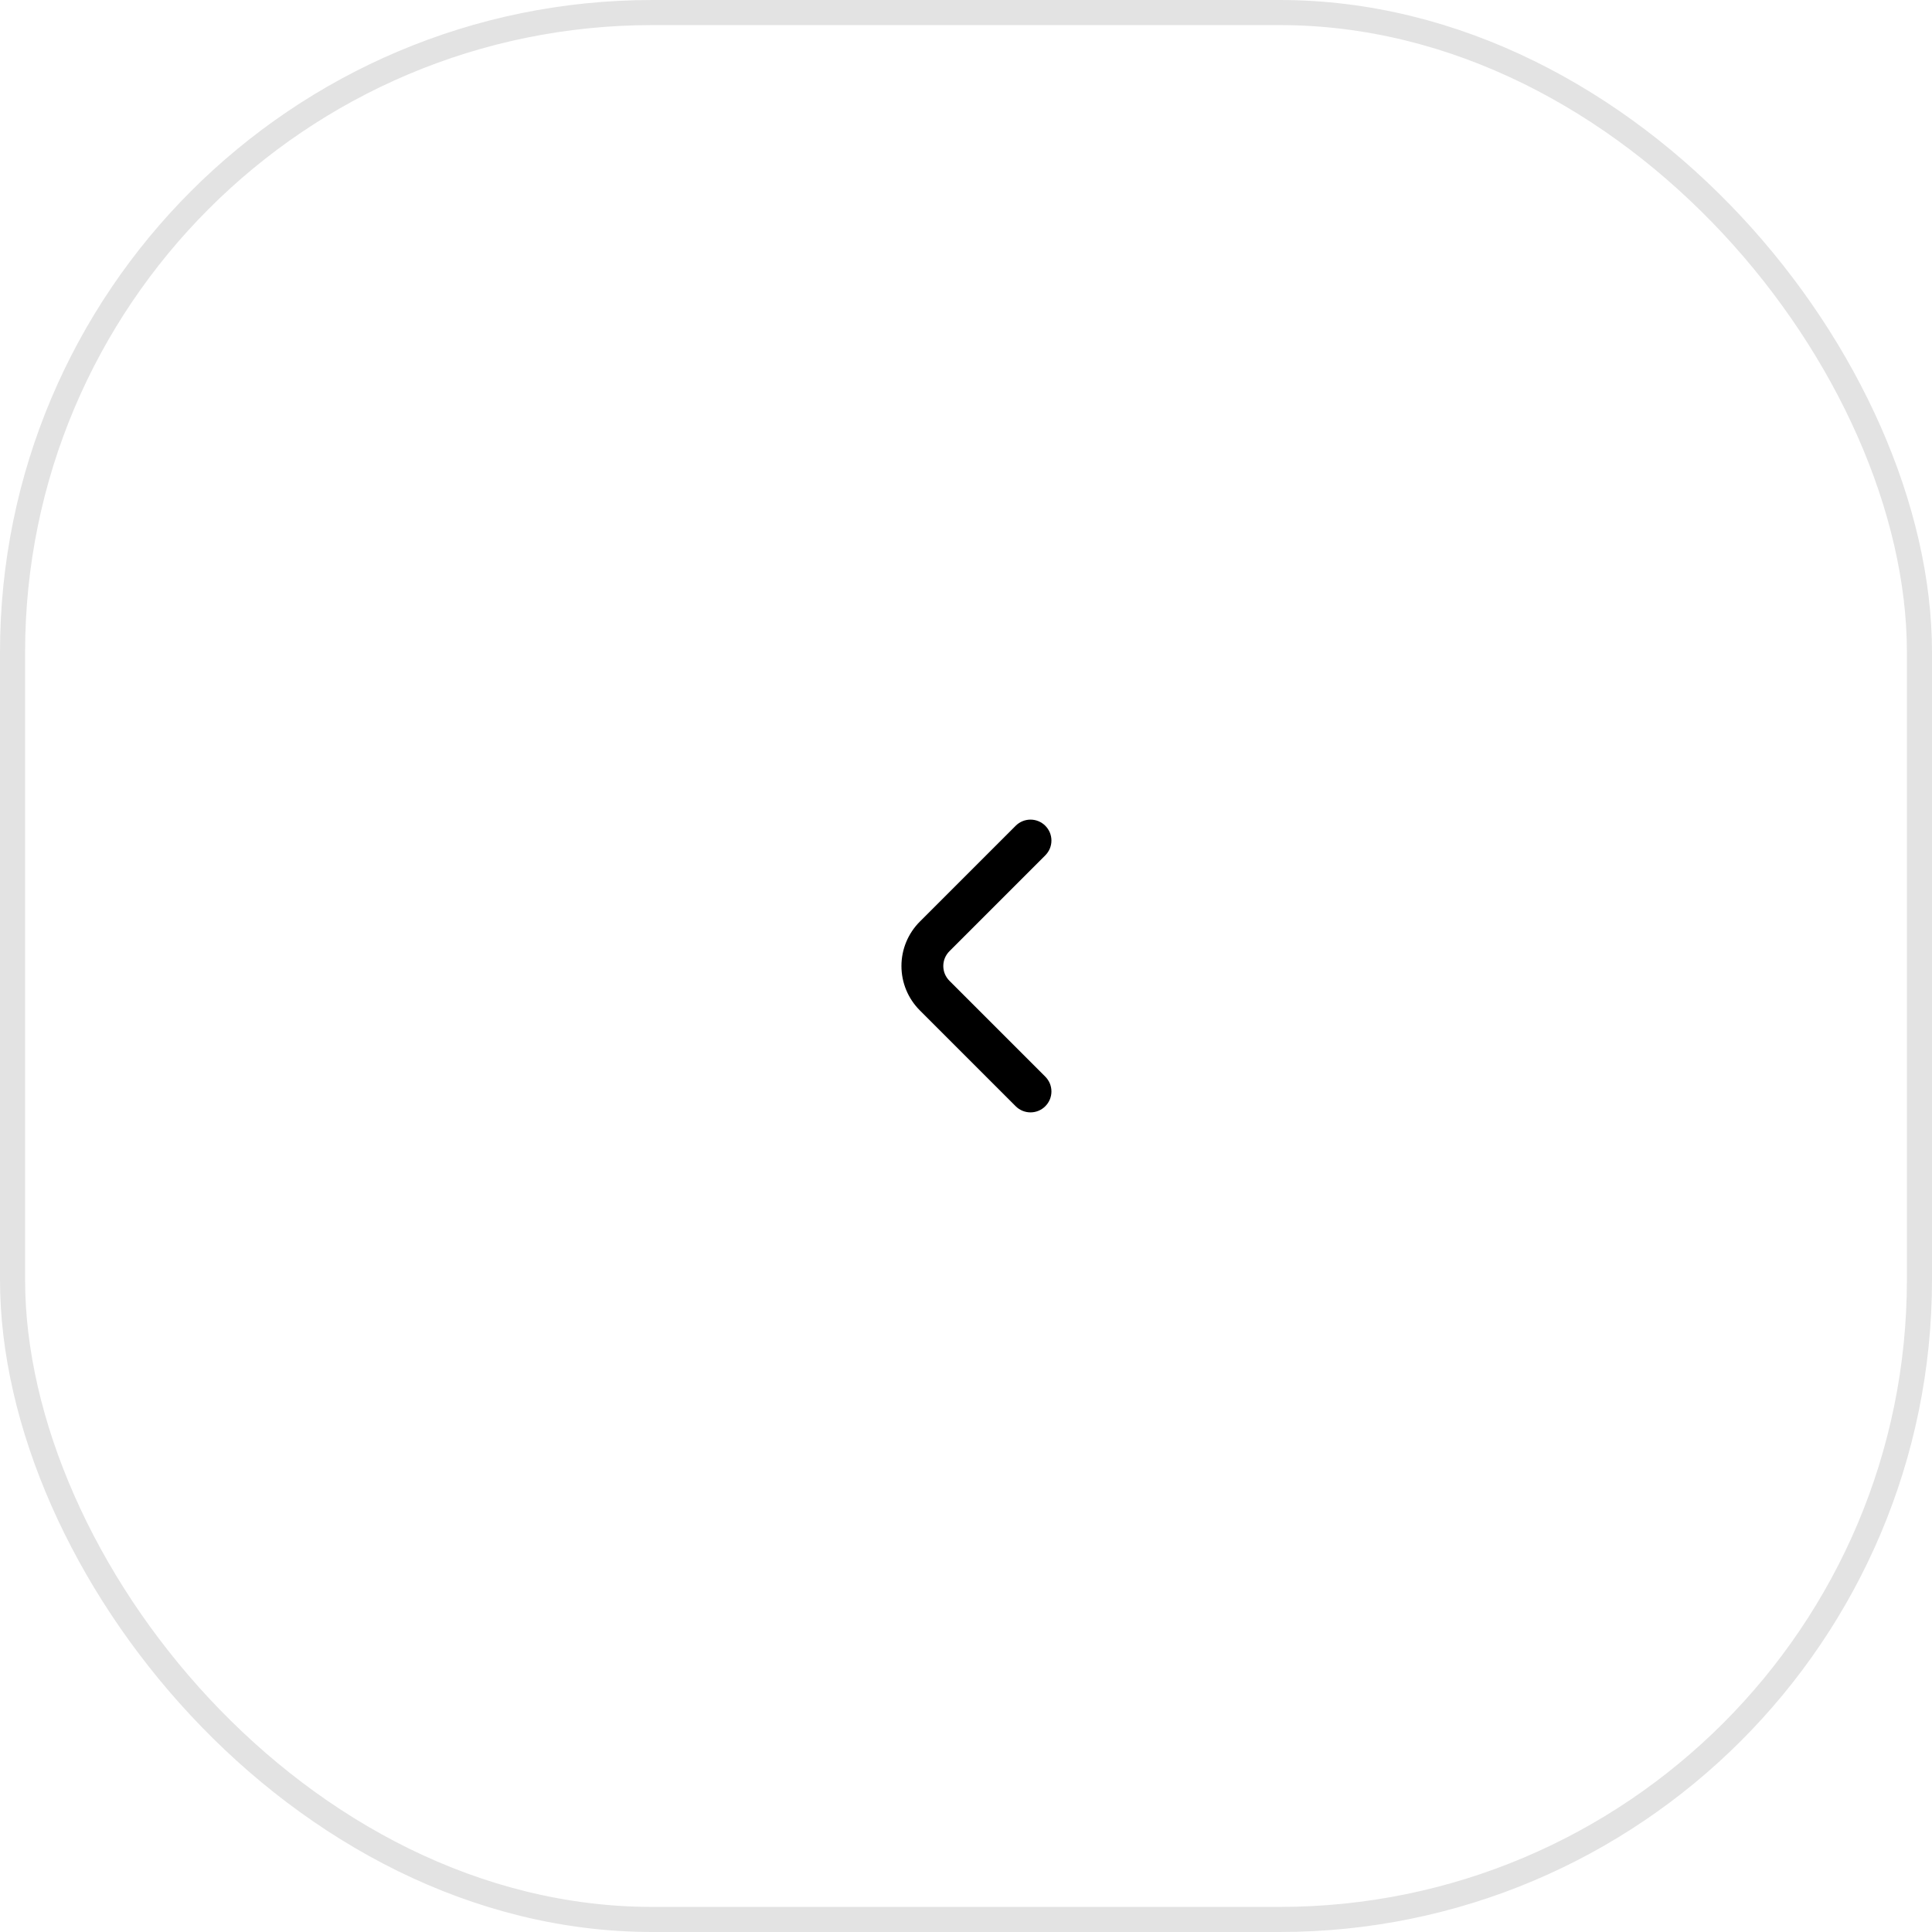 <?xml version="1.0" encoding="UTF-8"?> <svg xmlns="http://www.w3.org/2000/svg" width="77" height="77" viewBox="0 0 77 77" fill="none"><rect x="76.5" y="76.5" width="76" height="76" rx="25.5" transform="rotate(180 76.5 76.5)" stroke="#E3E3E3"></rect><path d="M41.658 44.092C41.736 44.014 41.798 43.922 41.841 43.821C41.883 43.719 41.905 43.61 41.905 43.5C41.905 43.39 41.883 43.281 41.841 43.179C41.798 43.078 41.736 42.986 41.658 42.908L37.842 39.092C37.764 39.014 37.702 38.922 37.659 38.821C37.617 38.719 37.595 38.61 37.595 38.5C37.595 38.39 37.617 38.281 37.659 38.179C37.702 38.078 37.764 37.986 37.842 37.908L41.658 34.092C41.736 34.014 41.798 33.922 41.841 33.821C41.883 33.719 41.905 33.61 41.905 33.5C41.905 33.39 41.883 33.281 41.841 33.179C41.798 33.078 41.736 32.986 41.658 32.908C41.502 32.753 41.291 32.666 41.071 32.666C40.851 32.666 40.639 32.753 40.483 32.908L36.658 36.733C36.19 37.202 35.927 37.837 35.927 38.5C35.927 39.163 36.19 39.798 36.658 40.267L40.483 44.092C40.639 44.247 40.851 44.334 41.071 44.334C41.291 44.334 41.502 44.247 41.658 44.092Z" fill="black"></path></svg> 